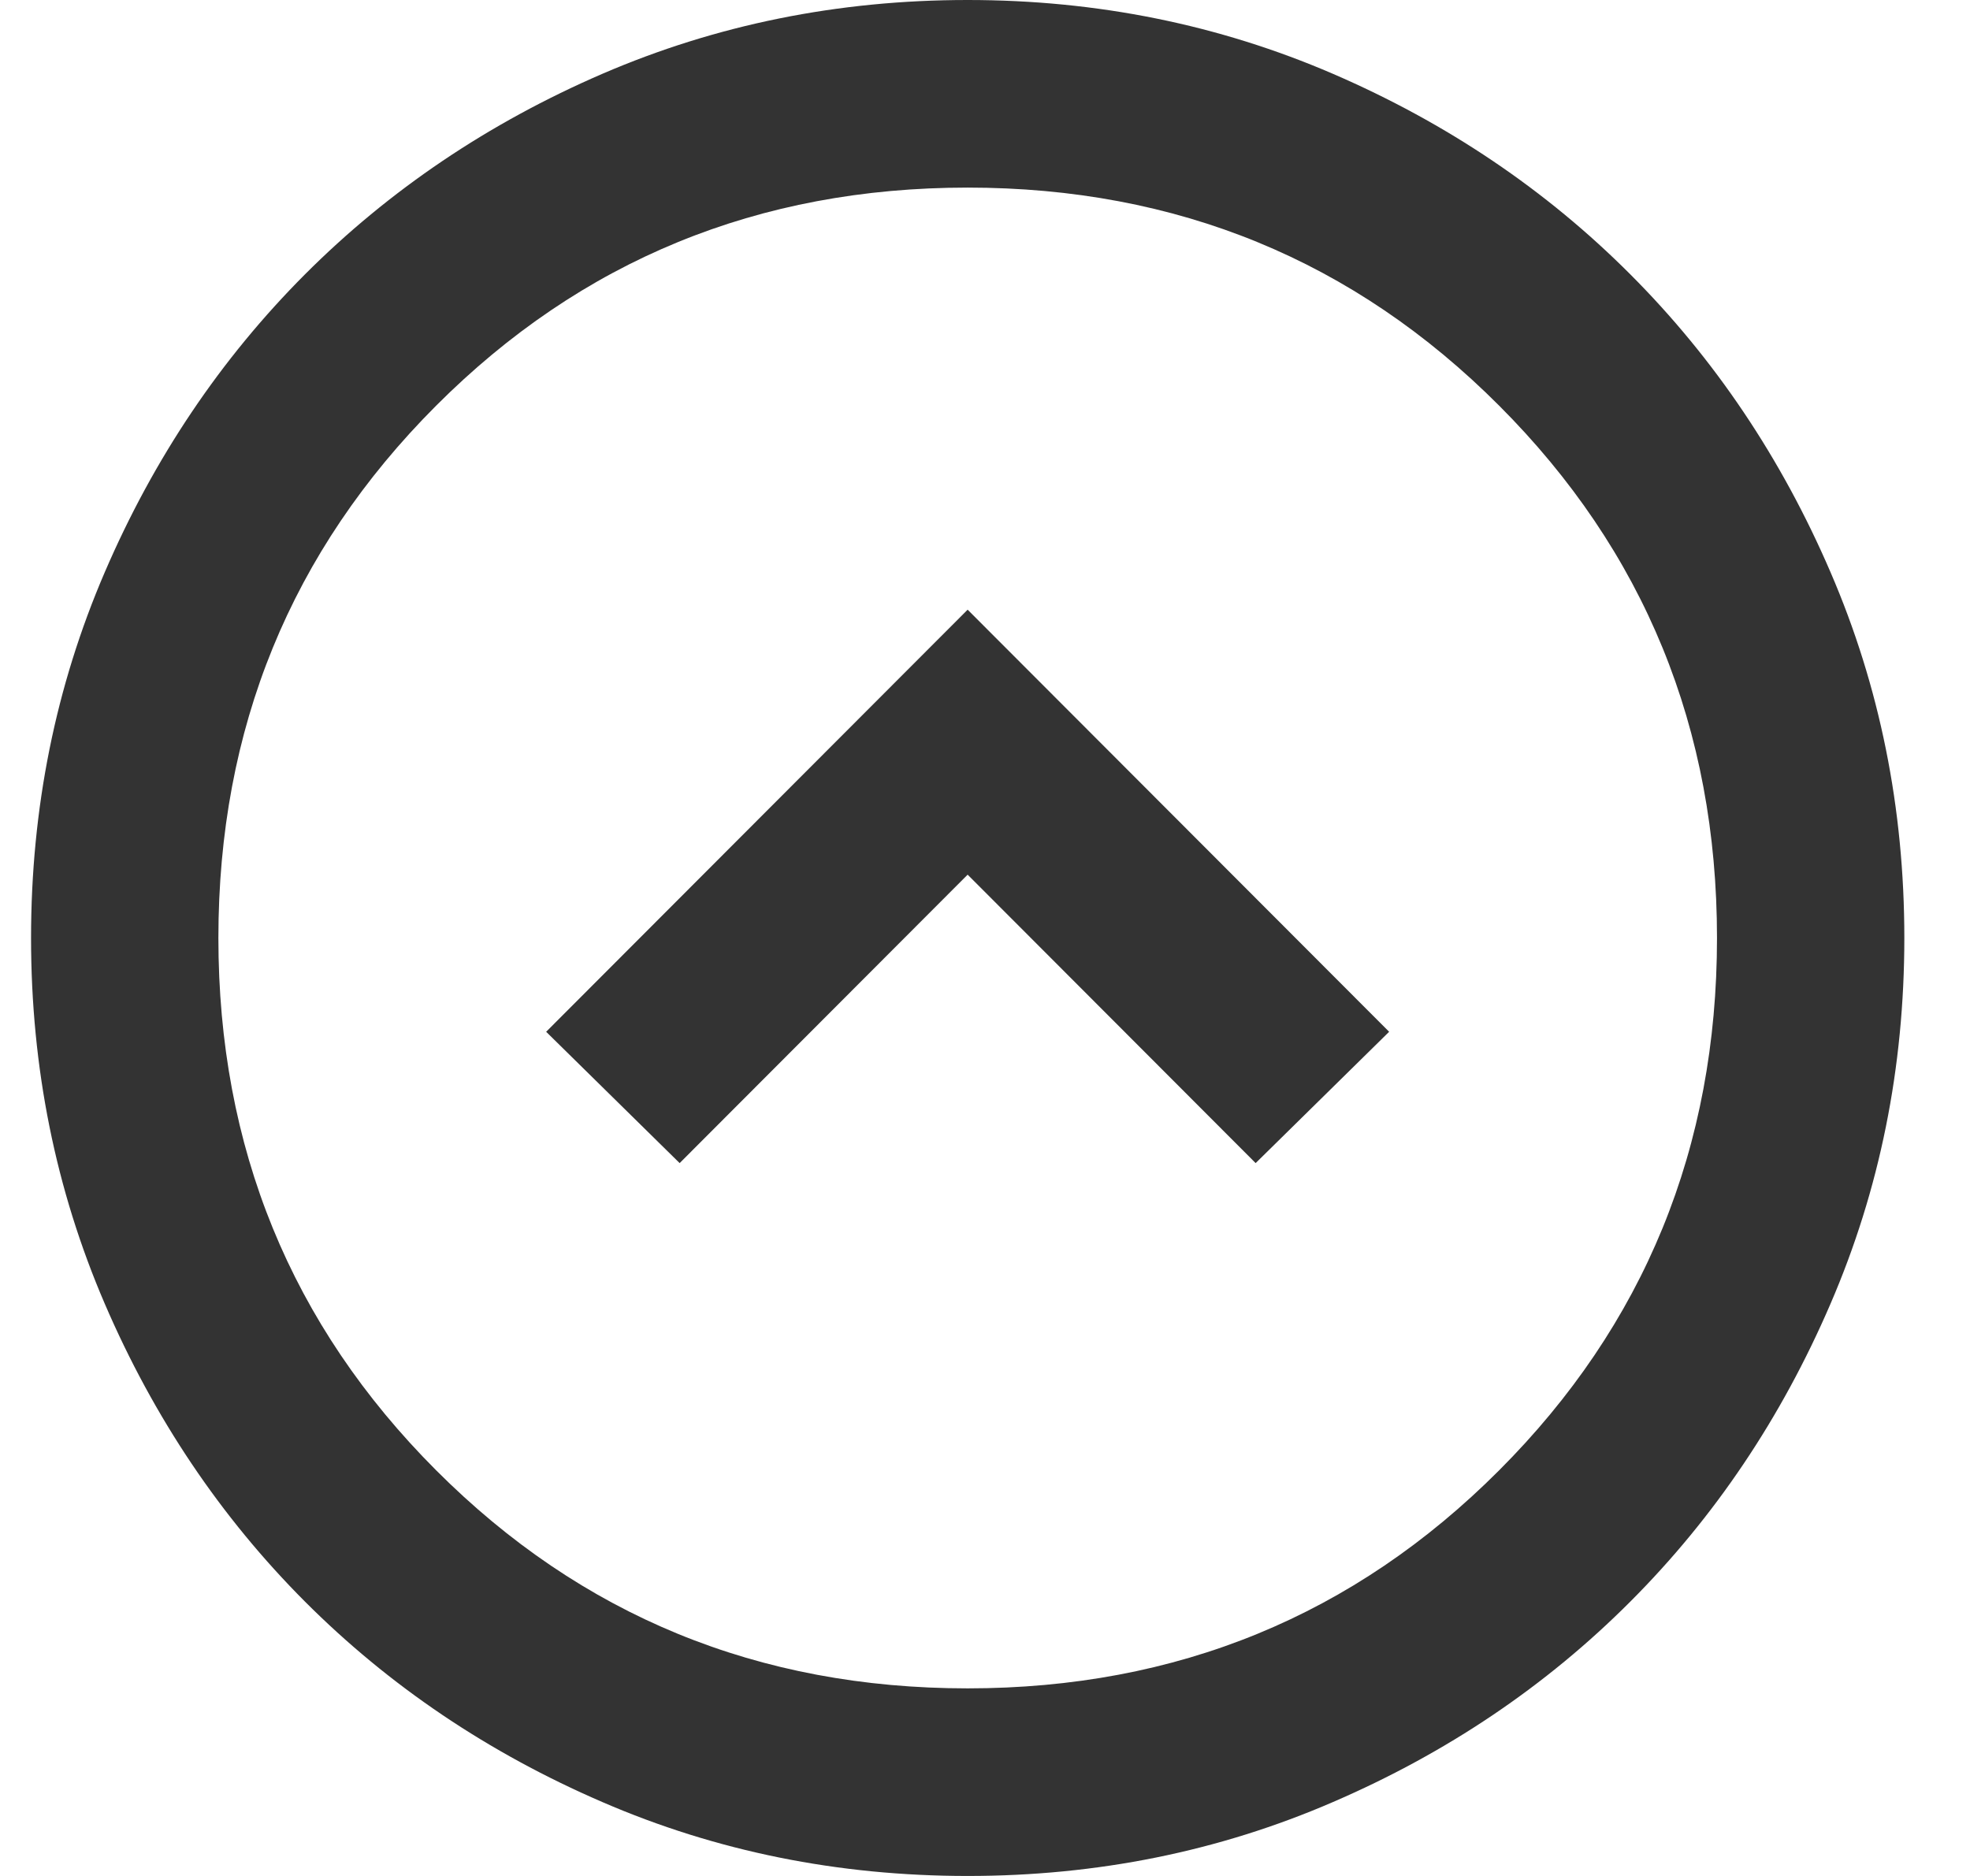 <svg width="21" height="20" viewBox="0 0 21 20" fill="none" xmlns="http://www.w3.org/2000/svg">
<path d="M10.315 6.5L14.808 11L13.385 12.4L10.315 9.325L7.245 12.4L5.822 11L10.315 6.5ZM10.315 0C8.934 0 7.636 0.263 6.421 0.787C5.207 1.312 4.15 2.025 3.251 2.925C2.353 3.825 1.641 4.883 1.117 6.1C0.593 7.317 0.331 8.617 0.331 10C0.331 11.383 0.593 12.683 1.117 13.9C1.641 15.117 2.353 16.175 3.251 17.075C4.15 17.975 5.207 18.688 6.421 19.212C7.636 19.738 8.934 20 10.315 20C11.696 20 12.994 19.738 14.209 19.212C15.424 18.688 16.481 17.975 17.379 17.075C18.278 16.175 18.989 15.117 19.513 13.9C20.038 12.683 20.3 11.383 20.3 10C20.3 8.617 20.038 7.317 19.513 6.1C18.989 4.883 18.278 3.825 17.379 2.925C16.481 2.025 15.424 1.312 14.209 0.787C12.994 0.263 11.696 0 10.315 0ZM10.315 2C12.545 2 14.434 2.775 15.981 4.325C17.529 5.875 18.303 7.767 18.303 10C18.303 12.233 17.529 14.125 15.981 15.675C14.434 17.225 12.545 18 10.315 18C8.085 18 6.197 17.225 4.649 15.675C3.101 14.125 2.328 12.233 2.328 10C2.328 7.767 3.101 5.875 4.649 4.325C6.197 2.775 8.085 2 10.315 2Z" fill="#333333"/>
</svg>
